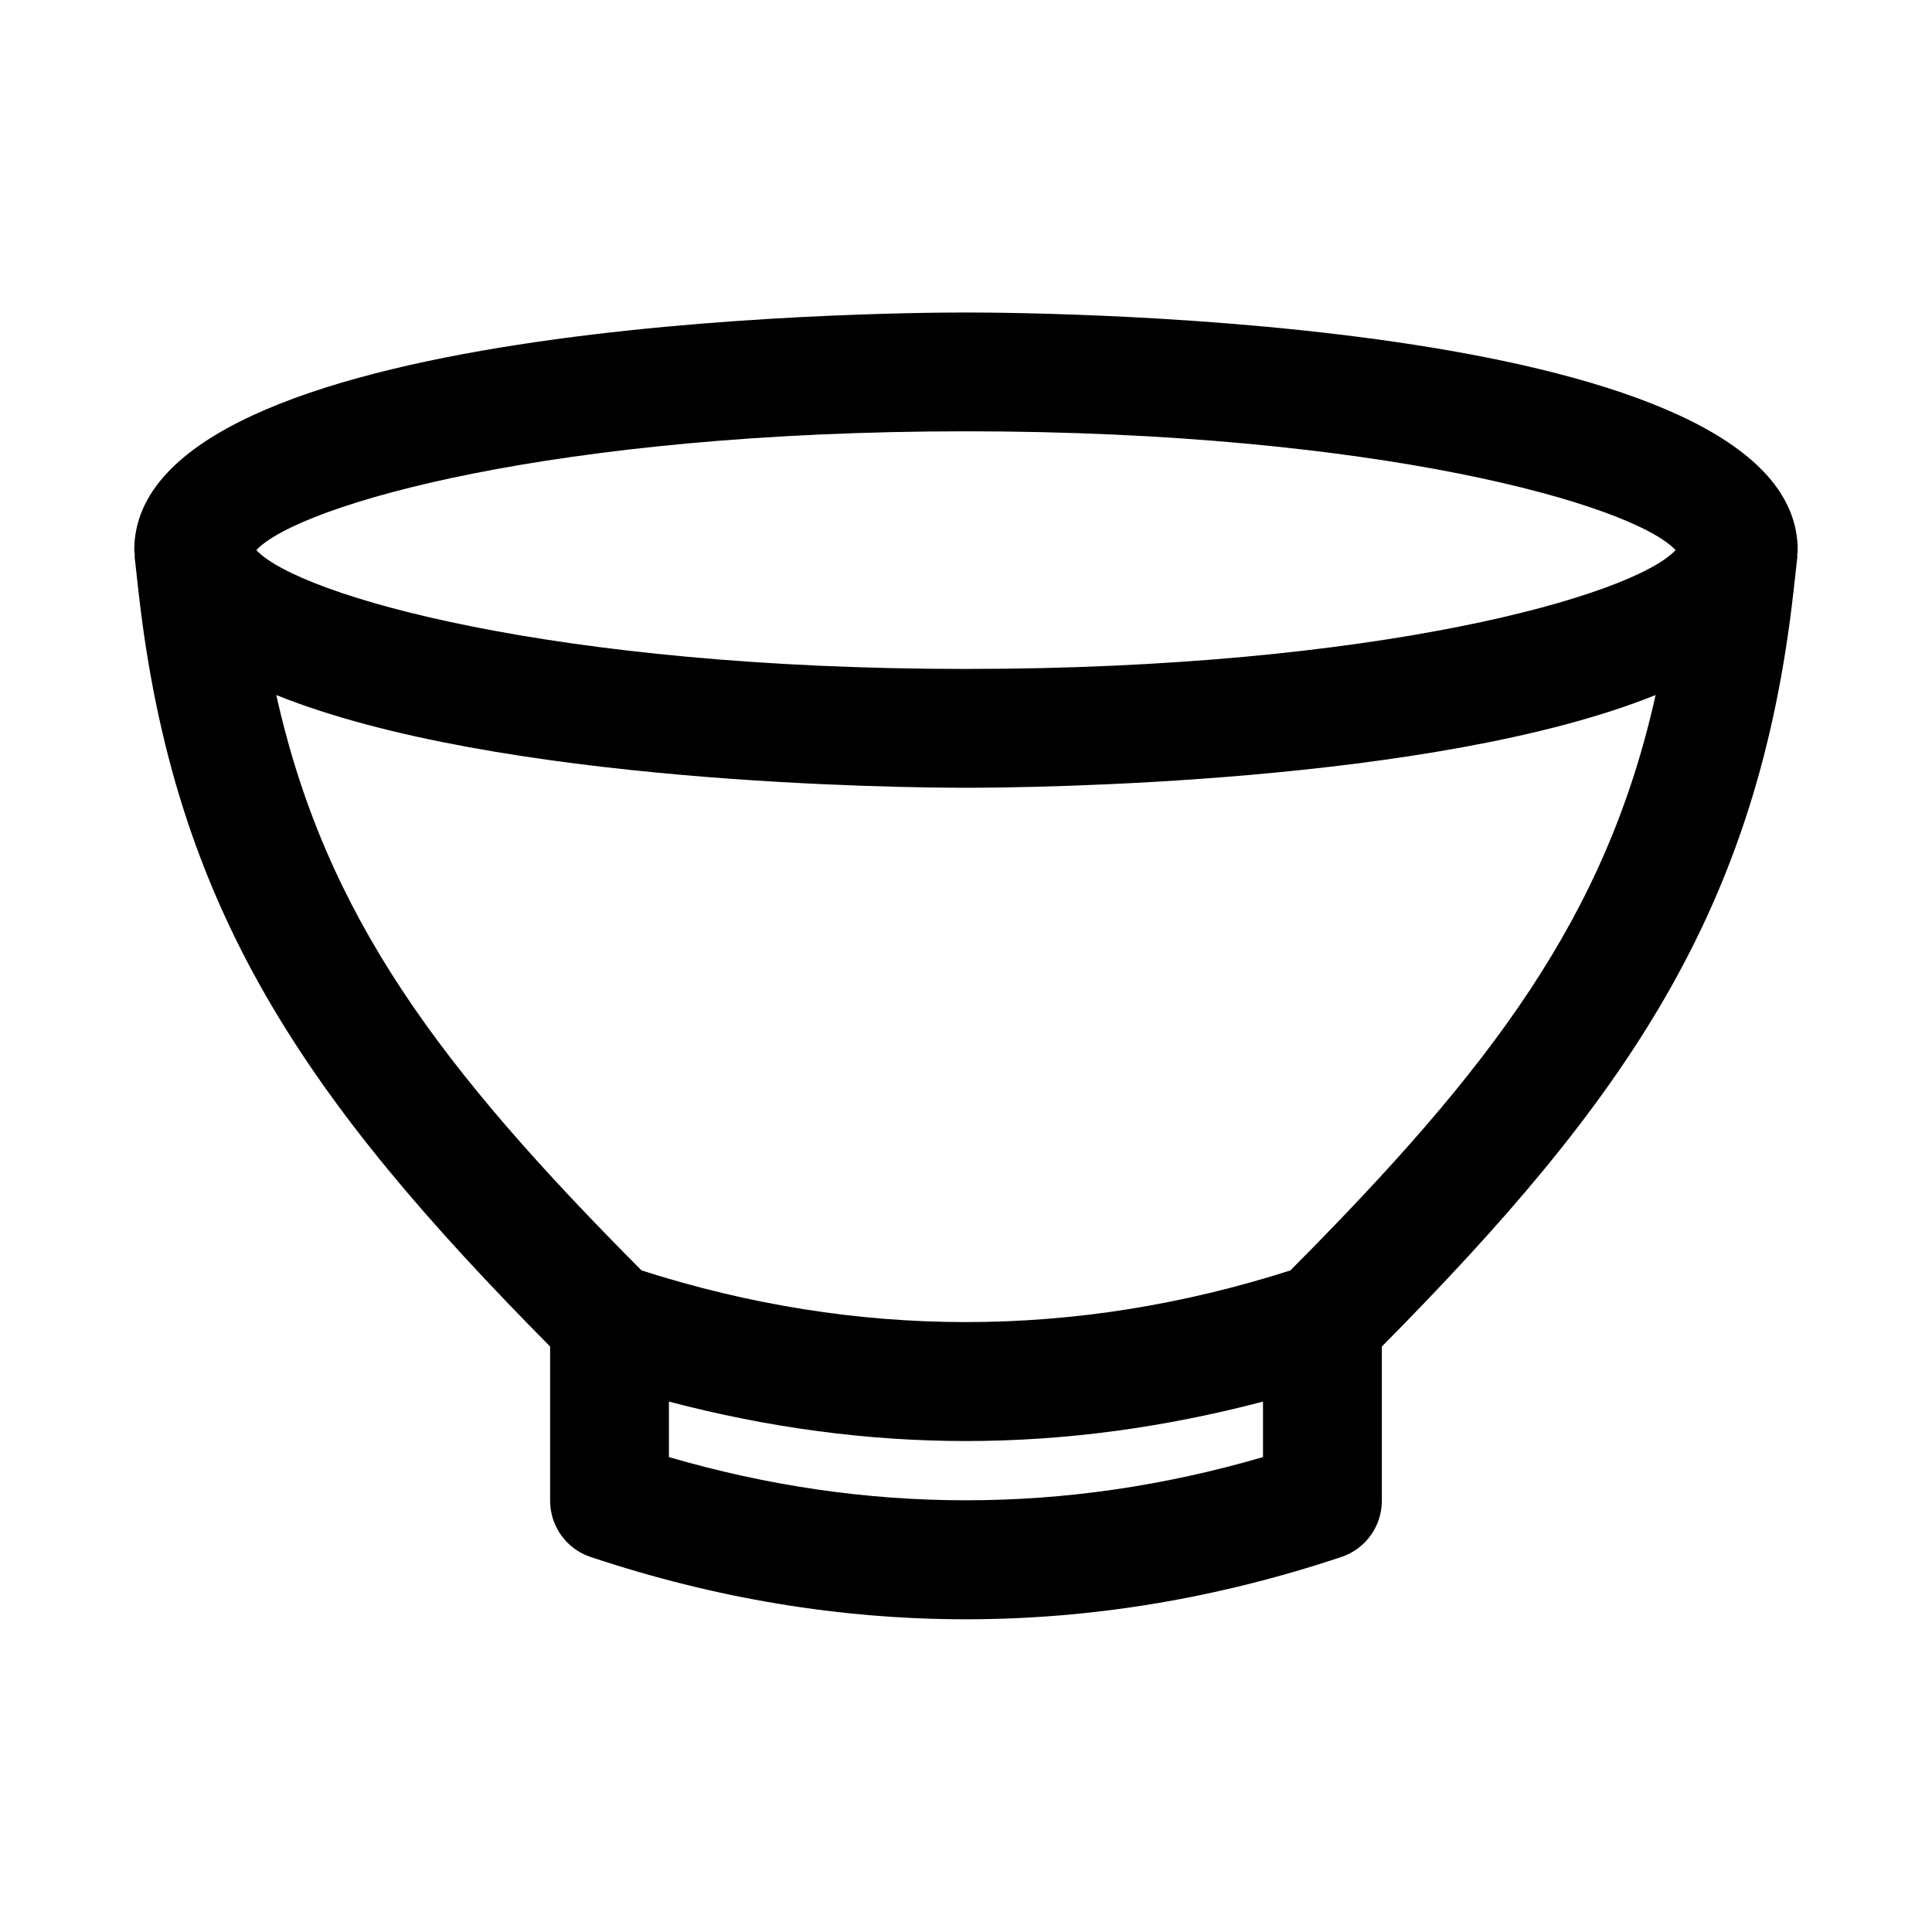 <?xml version="1.0" encoding="UTF-8"?>
<!-- Uploaded to: SVG Repo, www.svgrepo.com, Generator: SVG Repo Mixer Tools -->
<svg fill="#000000" width="800px" height="800px" version="1.1" viewBox="144 144 512 512" xmlns="http://www.w3.org/2000/svg">
 <path d="m620.41 289.79c0-61.211-197.86-62.977-220.42-62.977-22.559 0-220.41 1.766-220.41 62.977 0 0.457 0.109 0.883 0.141 1.34 0 0.141-0.062 0.25-0.047 0.395l0.992 8.91c9.43 84.844 44.383 134.97 109.12 200.41v40.855c0 6.785 4.328 12.801 10.77 14.926 32.984 11.004 66.219 16.5 99.438 16.5s66.457-5.496 99.438-16.5c6.445-2.125 10.773-8.141 10.773-14.926v-40.855c64.738-65.434 99.691-115.55 109.12-200.39l0.992-8.91c0.016-0.141-0.047-0.27-0.031-0.41 0.016-0.457 0.125-0.883 0.125-1.34zm-134.44 190.88c-57.07 18.262-114.9 18.262-171.97 0-53.293-53.594-83.711-93.754-96.777-152.48 58.566 23.629 166.46 24.574 182.77 24.574s124.2-0.945 182.76-24.578c-13.07 58.727-43.488 98.891-96.781 152.48zm-85.977-222.37c109.11 0 176.77 19.414 188.06 31.488-11.289 12.078-78.957 31.488-188.06 31.488-109.11 0-176.78-19.41-188.06-31.488 11.285-12.074 78.953-31.488 188.06-31.488zm-78.723 271.84v-14.703c26.168 6.879 52.445 10.453 78.719 10.453 26.277 0 52.555-3.574 78.719-10.453v14.703c-52.281 15.27-105.15 15.27-157.44 0z"/>
</svg>